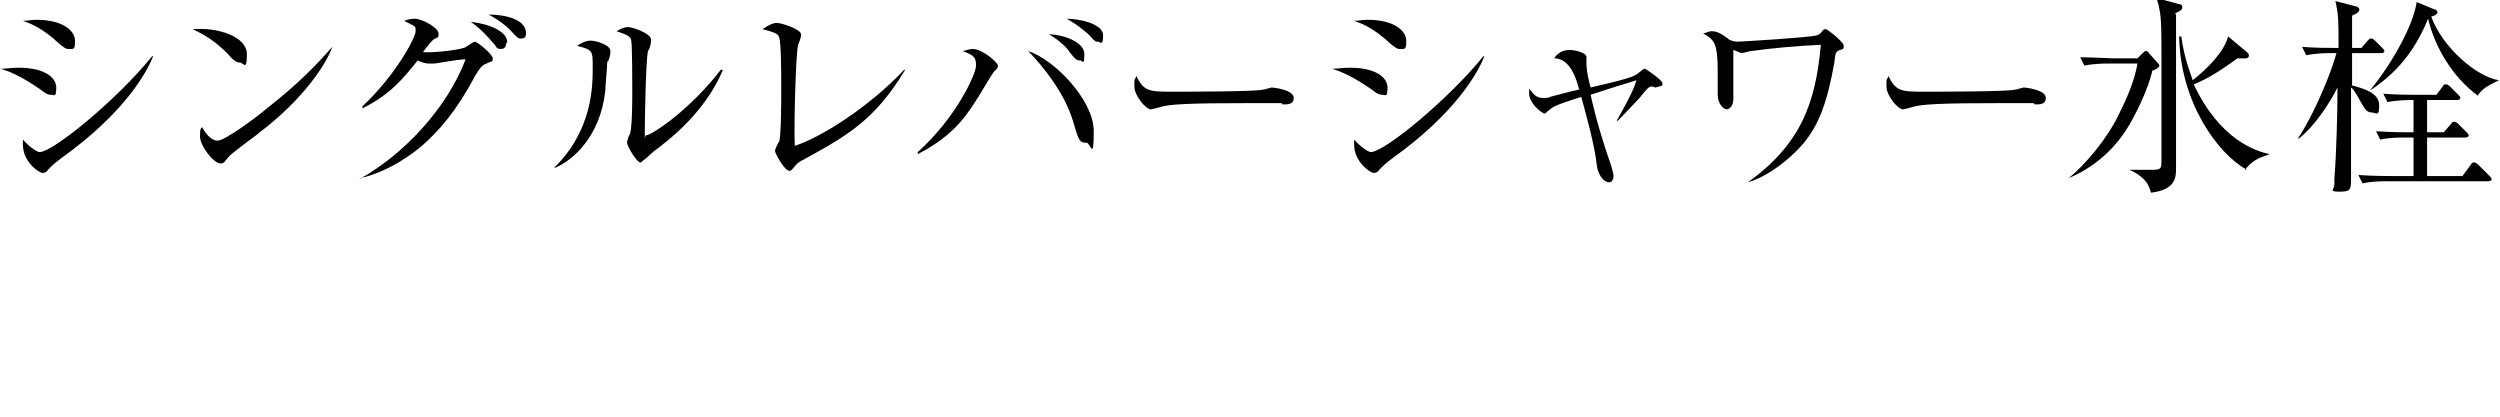 <?xml version="1.0" encoding="utf-8"?>
<!-- Generator: Adobe Illustrator 27.6.1, SVG Export Plug-In . SVG Version: 6.00 Build 0)  -->
<svg version="1.1" id="_レイヤー_2" xmlns="http://www.w3.org/2000/svg" xmlns:xlink="http://www.w3.org/1999/xlink" x="0px"
	 y="0px" viewBox="0 0 240 40" style="enable-background:new 0 0 240 40;" xml:space="preserve">
<g id="design_location1-1">
	<path d="M4.9,9.1c-0.3,0-0.5-0.1-1-0.5C2,7.3,1,6.9,0.1,6.6c0.5,0,1-0.1,1.7-0.1c2.4,0,3.6,0.9,3.6,1.9S5.2,9.1,4.9,9.1z M6.5,4.7
		c-0.2,0-0.4-0.2-0.7-0.4C3.9,2.5,2.7,2.2,2.2,2C2.6,2,3,1.9,3.5,1.9c2.6,0,3.7,1.1,3.7,2S7.1,4.7,6.6,4.7H6.5z M6,15.1
		c-0.8,0.6-0.8,0.6-1.4,1.2c-0.1,0.2-0.3,0.3-0.5,0.3c-0.4,0-1.9-1.1-1.9-2.7s0-0.3,0-0.5c0.4,0.5,1.3,1.2,1.6,1.2
		c1.3,0,7.5-5.1,10.8-9.2h0.1C14,7.2,11.7,11,6,15.1z"/>
	<path d="M23,6c-0.3,0-0.6-0.2-1.2-0.9c-1.4-1.4-2.5-1.9-3.3-2.3c2.4-0.2,5.2,0.7,5.2,2.4S23.4,6,23,6z M24.7,12.9
		c-0.4,0.3-2.3,1.7-2.6,2s-0.5,0.6-0.6,0.7c0,0-0.2,0.1-0.3,0.1c-0.7,0-2-1.7-2-2.6s0.1-0.7,0.2-0.9c0.5,0.9,1,1.3,1.5,1.3
		c0.7,0,3.8-2.3,4.6-3c3.2-2.5,4.8-4.2,6.4-6l0,0c-0.5,1.5-2.7,5-7.1,8.3L24.7,12.9z"/>
	<path d="M34.5,17.2c4.3-2.4,8.4-6.8,10.2-11.5c-0.8,0-2.2,0.3-3,0.4c-0.1,0-0.5,0-0.6,0c-0.3,0-0.8-0.2-1-0.3
		c-1.3,1.6-2.5,3.2-5.3,4.6v-0.2c3.2-3,5.1-6.6,5.1-7.2s0-0.4-1.1-1c0.5-0.2,0.9-0.2,1-0.2c0.8,0,2.3,0.9,2.3,1.4s0,0.3-0.5,0.6
		c-0.3,0.3-0.4,0.4-1,1.2c0.9,0.1,3.4-0.2,3.9-0.4c0.2,0,0.9-0.6,1.1-0.6s1.7,1.2,1.7,1.6s0,0.2-0.6,0.5c-0.5,0.2-0.6,0.4-1.1,1.2
		c-1.8,3.4-3.5,5.3-5.1,6.7c-0.8,0.7-3.2,2.5-5.9,3.1l0,0L34.5,17.2z M48.6,4.1c0,0.3-0.1,0.6-0.5,0.6s-0.4-0.1-0.6-0.4
		c-0.7-0.8-1.2-1.4-2.3-2.2c1.8,0.2,3.5,0.9,3.5,2H48.6z M50.5,3.2c0,0.5-0.3,0.5-0.5,0.5s-0.3,0-1.1-0.9c-0.2-0.2-1-0.9-2-1.4
		C48.4,1.4,50.5,1.8,50.5,3.2z"/>
	<path d="M58.3,5.9c0,0.5-0.2,2.5-0.2,2.9c-0.5,4.3-3.1,6.6-4.8,7.3h-0.1c3.7-3.6,3.7-7.9,3.7-9.6s0-1.7-1.5-2.1
		c0.3-0.2,0.8-0.5,1.3-0.5s1.9,0.4,1.9,1s-0.2,0.8-0.2,1H58.3z M63.2,14.2c-0.7,0.5-0.7,0.6-1.3,1.1c-0.1,0-0.3,0.3-0.4,0.3
		c-0.4,0-1.3-1.6-1.3-1.9s0.2-0.7,0.3-0.9c0.2-0.8,0.2-3.4,0.2-4s0-4.4-0.1-4.9c0-0.4-0.5-0.6-1.4-0.9c0.3-0.2,0.7-0.4,1.1-0.4
		s2.2,0.6,2.2,1.2s-0.2,1-0.3,1.1c-0.2,1-0.3,6.6-0.3,7.8s0,0.3,0.1,0.3c0.5,0,4.1-2.3,7.2-6.3h0.2C68,10.1,65.2,12.7,63.2,14.2
		L63.2,14.2z"/>
	<path d="M77,15.4c-0.4,0.2-0.5,0.3-0.9,0.8c-0.2,0.2-0.2,0.2-0.3,0.2c-0.5,0-1.4-1.7-1.4-1.9s0.3-0.8,0.4-0.9C75,13,75,9.5,75,8.5
		s0-4.5-0.2-4.9c-0.1-0.4-0.5-0.5-1.6-0.8c0.6-0.4,1-0.6,1.4-0.6s2.3,0.6,2.3,1.1s-0.3,0.9-0.3,1.1c-0.2,0.9-0.4,7.7-0.3,9.6
		c2.5-0.8,7.1-3.7,10.5-7.3h0.1C84,11.5,81.4,13,77,15.4L77,15.4z"/>
	<path d="M95.4,6.9c-0.3,0.4-1.5,2.5-1.8,2.9c-1.2,1.9-2.6,3.5-5.5,5v-0.2c3.7-3.3,5.6-7.5,5.6-8.3s-0.2-1-1.3-1.4
		c0.2,0,0.6-0.2,1-0.2c0.9,0,2.4,1.3,2.4,1.6S95.6,6.7,95.4,6.9z M104.2,13.7c-0.6,0-0.7-0.4-1.2-2.1c-0.8-2.7-3-5.4-4.3-6.7
		c2.5,0.8,6.3,4.7,6.3,7.7s-0.3,1.1-0.7,1.1H104.2z M103.7,5.8c-0.3,0-0.4,0-1.1-0.9c0-0.1-0.8-1-1.9-1.6c1.3,0,3.4,0.7,3.4,1.9
		S103.9,5.8,103.7,5.8L103.7,5.8z M105.4,4c-0.2,0-0.3,0-0.8-0.6c-0.2-0.2-1.1-1-2.2-1.6c1.3,0,3.5,0.5,3.5,1.6S105.6,4,105.4,4z"/>
	<path d="M123.1,9.9c-0.2,0-0.7,0-0.7,0c-0.7,0-0.9,0-2.3,0c-6.1,0-7.9,0.1-8.8,0.4c0,0-0.7,0.2-0.8,0.2c-0.5,0-1.6-1.3-1.6-2.2
		s0-0.5,0.2-1c0.7,1.5,1.3,1.5,3.4,1.5s7.9,0,8.8-0.2c0.1,0,0.7-0.2,0.8-0.2s2.1,0.2,2.1,1s-1,0.6-1.2,0.6L123.1,9.9z"/>
	<path d="M132.7,9.1c-0.3,0-0.5-0.1-1-0.5c-1.9-1.3-2.9-1.7-3.8-2c0.5,0,1-0.1,1.7-0.1c2.4,0,3.6,0.9,3.6,1.9S133,9.1,132.7,9.1z
		 M134.3,4.7c-0.2,0-0.4-0.2-0.7-0.4c-1.9-1.8-3.1-2.1-3.6-2.3c0.4,0,0.8-0.1,1.3-0.1c2.6,0,3.7,1.1,3.7,2S134.9,4.7,134.3,4.7
		L134.3,4.7z M133.8,15.1c-0.8,0.6-0.8,0.6-1.4,1.2c-0.1,0.2-0.3,0.3-0.5,0.3c-0.4,0-1.9-1.1-1.9-2.7s0-0.3,0-0.5
		c0.4,0.5,1.3,1.2,1.6,1.2c1.3,0,7.5-5.1,10.8-9.2h0.1C141.8,7.2,139.5,11,133.8,15.1L133.8,15.1z"/>
	<path d="M158.6,8.3c-0.3,0-0.4,0.1-1.2,1.1c-0.3,0.3-1.3,1.4-2.1,2.2h-0.1c1.3-2.3,1.7-3.2,1.9-3.9c-1.2,0.4-1.4,0.4-4.4,1.4
		c0.5,2.3,1.2,4.6,2,6.9c0.1,0.4,0.2,0.7,0.2,0.9s-0.1,0.6-0.4,0.6c-0.6,0-1.1-0.8-1.2-1.6c-0.2-1.9-1-4.8-1.5-6.6
		c-1.2,0.4-2.6,0.8-3,1.2c-0.4,0.3-0.4,0.4-0.5,0.4c-0.3,0-1.5-1-1.5-1.9s0-0.4,0-0.5c0.5,0.7,0.8,0.9,1.3,0.9s0.6,0,0.7-0.1
		c1.6-0.4,1.8-0.5,2.8-0.7c-0.5-2-1.3-3-2.4-3c0.5-0.8,1.3-0.8,1.5-0.8c0.4,0,1.6,0.2,1.6,0.7s0,0.5,0,0.6c0,0.7,0.2,1.6,0.4,2.3
		c3-0.7,4.2-1,4.6-1.4c0.5-0.4,0.5-0.4,0.6-0.4s1.7,1.1,1.7,1.4c0,0.3,0,0.2-0.7,0.4L158.6,8.3z"/>
	<path d="M176.6,4.8c-0.4,0.2-0.4,0.3-0.5,1.2c-0.7,3.9-1.5,6-3,7.8c-1.3,1.5-3.3,3.1-5.3,3.7l0,0c5-3.6,6.5-7.5,7-13.2
		c-2.2,0.1-4.5,0.3-6.7,0.6c-0.1,0-0.8,0.2-0.9,0.2c-0.1,0-0.7-0.3-0.8-0.3c0,0.2,0,0.4,0,2c0,0.1,0,2.5,0,2.7c0,0.8-0.5,1-0.6,1
		c-0.4,0-0.9-0.6-0.9-1.4s0-1.9,0-2.3c0-2.8-0.4-3-1.4-3.6c0.2,0,0.5-0.2,0.8-0.2c0.3,0,0.7,0,1.7,0.8c0.2,0.1,0.5,0.2,0.8,0.2
		c0.3,0,6.9-0.4,7.6-0.6c0.3-0.1,0.4-0.2,0.6-0.5c0.1-0.1,0.2-0.1,0.3-0.1S177,4,177,4.4S176.9,4.7,176.6,4.8L176.6,4.8z"/>
	<path d="M195.3,9.9c-0.2,0-0.7,0-0.7,0c-0.7,0-0.9,0-2.3,0c-6.1,0-7.9,0.1-8.8,0.4c0,0-0.7,0.2-0.8,0.2c-0.5,0-1.6-1.3-1.6-2.2
		s0-0.5,0.2-1c0.7,1.5,1.3,1.5,3.4,1.5c2.1,0,7.9,0,8.8-0.2c0.1,0,0.7-0.2,0.8-0.2s2.1,0.2,2.1,1s-1,0.6-1.2,0.6L195.3,9.9z"/>
	<path d="M206.6,6.9c-0.4,1.7-1.6,4.2-2.5,5.6c-0.6,0.9-2.2,3.2-5.5,4.6l0,0c1.6-1.3,3.7-3.8,4.8-6.1c0.8-1.6,1.5-3.2,1.8-4.9h-2.8
		c-0.3,0-1.4,0-2.3,0.2l-0.4-0.8c1.3,0,2.7,0.1,3.1,0.1h2.4l0.5-0.5c0.1-0.1,0.2-0.2,0.3-0.2s0.2,0,0.3,0.2l0.8,0.9
		c0.1,0.1,0.2,0.2,0.2,0.3c0,0.2-0.4,0.4-0.7,0.5V6.9z M208.9,1.4c0,1.4,0,7.3,0,8.5s0,5.3,0,6.2c0,0.9,0,2.1-2.4,2.4
		c-0.2-0.6-0.3-0.9-0.7-1.3s-0.9-0.7-1.4-0.9l0,0c0.2,0,2,0,2.3,0c0.8,0,0.8-0.2,0.8-0.9s0-1.9,0-2.2c0-0.6,0-7,0-8.3s0-3.3-0.2-4
		c0-0.2-0.2-0.9-0.3-1.1l2.2,0.6c0.2,0,0.3,0.1,0.3,0.3s-0.1,0.3-0.7,0.6L208.9,1.4z M215.7,16.3c-2.9-1.6-6.4-6.6-6.5-12.8h0.2
		c0.3,2.1,0.8,3.3,1.1,4.2c1.4-1.1,3-2.7,3.4-4.2l1.8,1.5c0.1,0.1,0.2,0.2,0.2,0.3c0,0.4-0.4,0.3-1.1,0.3c-1.4,1-2.7,1.9-4.2,2.5
		c2.5,5.3,5.9,6.4,7.3,6.7l0,0c-0.8,0.3-1.5,0.4-2.4,1.5H215.7z"/>
	<path d="M228.6,5.1h-2.8v3.1c1.1,0.3,2.6,0.7,2.6,1.9s-0.3,0.7-0.7,0.7c-0.5,0-0.7-0.4-1-0.9c-0.4-0.7-0.7-1.3-1-1.5
		c0,1.4,0,7.4,0,8.6s0,1.4-1.1,1.4s-0.5-0.2-0.5-0.7s0-0.3,0-0.5c0.2-2.6,0.3-6.4,0.3-8.8c-0.8,1.6-2.2,3.7-3.7,4.9h-0.1
		c1.9-2.9,3.4-7,3.7-8.2h-0.5c-0.4,0-1.4,0-2.4,0.2L221,4.5c1.3,0.1,2.5,0.1,3.1,0.1h0.4c0-2.7,0-3.1-0.3-4.5l1.9,0.5
		c0.2,0,0.4,0.2,0.4,0.3s0,0.3-0.7,0.6c0,0.5,0,2.7,0,3.1h0.9l0.6-0.7c0.2-0.2,0.2-0.2,0.3-0.2s0.2,0,0.4,0.2l0.7,0.7
		c0.1,0.1,0.2,0.2,0.2,0.3S228.8,5.1,228.6,5.1L228.6,5.1z M238.9,17.4h-9.7c-0.5,0-1.5,0-2.4,0.2l-0.4-0.8c1.4,0.1,2.8,0.1,3.1,0.1
		h2.2v-3.7h-0.8c-0.5,0-1.5,0-2.4,0.2l-0.4-0.8c1.4,0.1,2.8,0.1,3.1,0.1h0.5V9.6c-0.5,0-1.5,0-2.5,0.2L228.8,9
		c1.3,0.1,2.7,0.1,3.1,0.1h2l0.6-0.8c0.1-0.2,0.2-0.2,0.3-0.2s0.2,0,0.4,0.2l0.8,0.8c0.1,0.1,0.2,0.2,0.2,0.3s-0.1,0.2-0.3,0.2H233
		v3.1h1.6l0.7-0.8c0.1-0.2,0.2-0.2,0.3-0.2s0.2,0,0.4,0.2l0.8,0.8c0.1,0.1,0.2,0.2,0.2,0.3s-0.1,0.2-0.3,0.2H233v3.7h3.4l0.8-1.1
		c0.1-0.2,0.2-0.2,0.3-0.2s0.2,0,0.4,0.2l1.1,1.1c0.1,0.1,0.2,0.2,0.2,0.3C239.2,17.3,239.1,17.4,238.9,17.4L238.9,17.4z M237.9,9.2
		c-2.5-1.8-4.2-4.8-4.8-7.4c-1,2.4-2.5,4.9-5.6,6.9l0,0c2.3-2.8,4.2-6.4,4.5-8.5l1.7,0.7c0.2,0,0.3,0.2,0.3,0.3s-0.2,0.3-0.6,0.4
		c1.1,3,4.4,5.8,6.5,6.1l0,0c-0.8,0.4-1.5,0.7-2,1.4V9.2z"/>
</g>
</svg>
